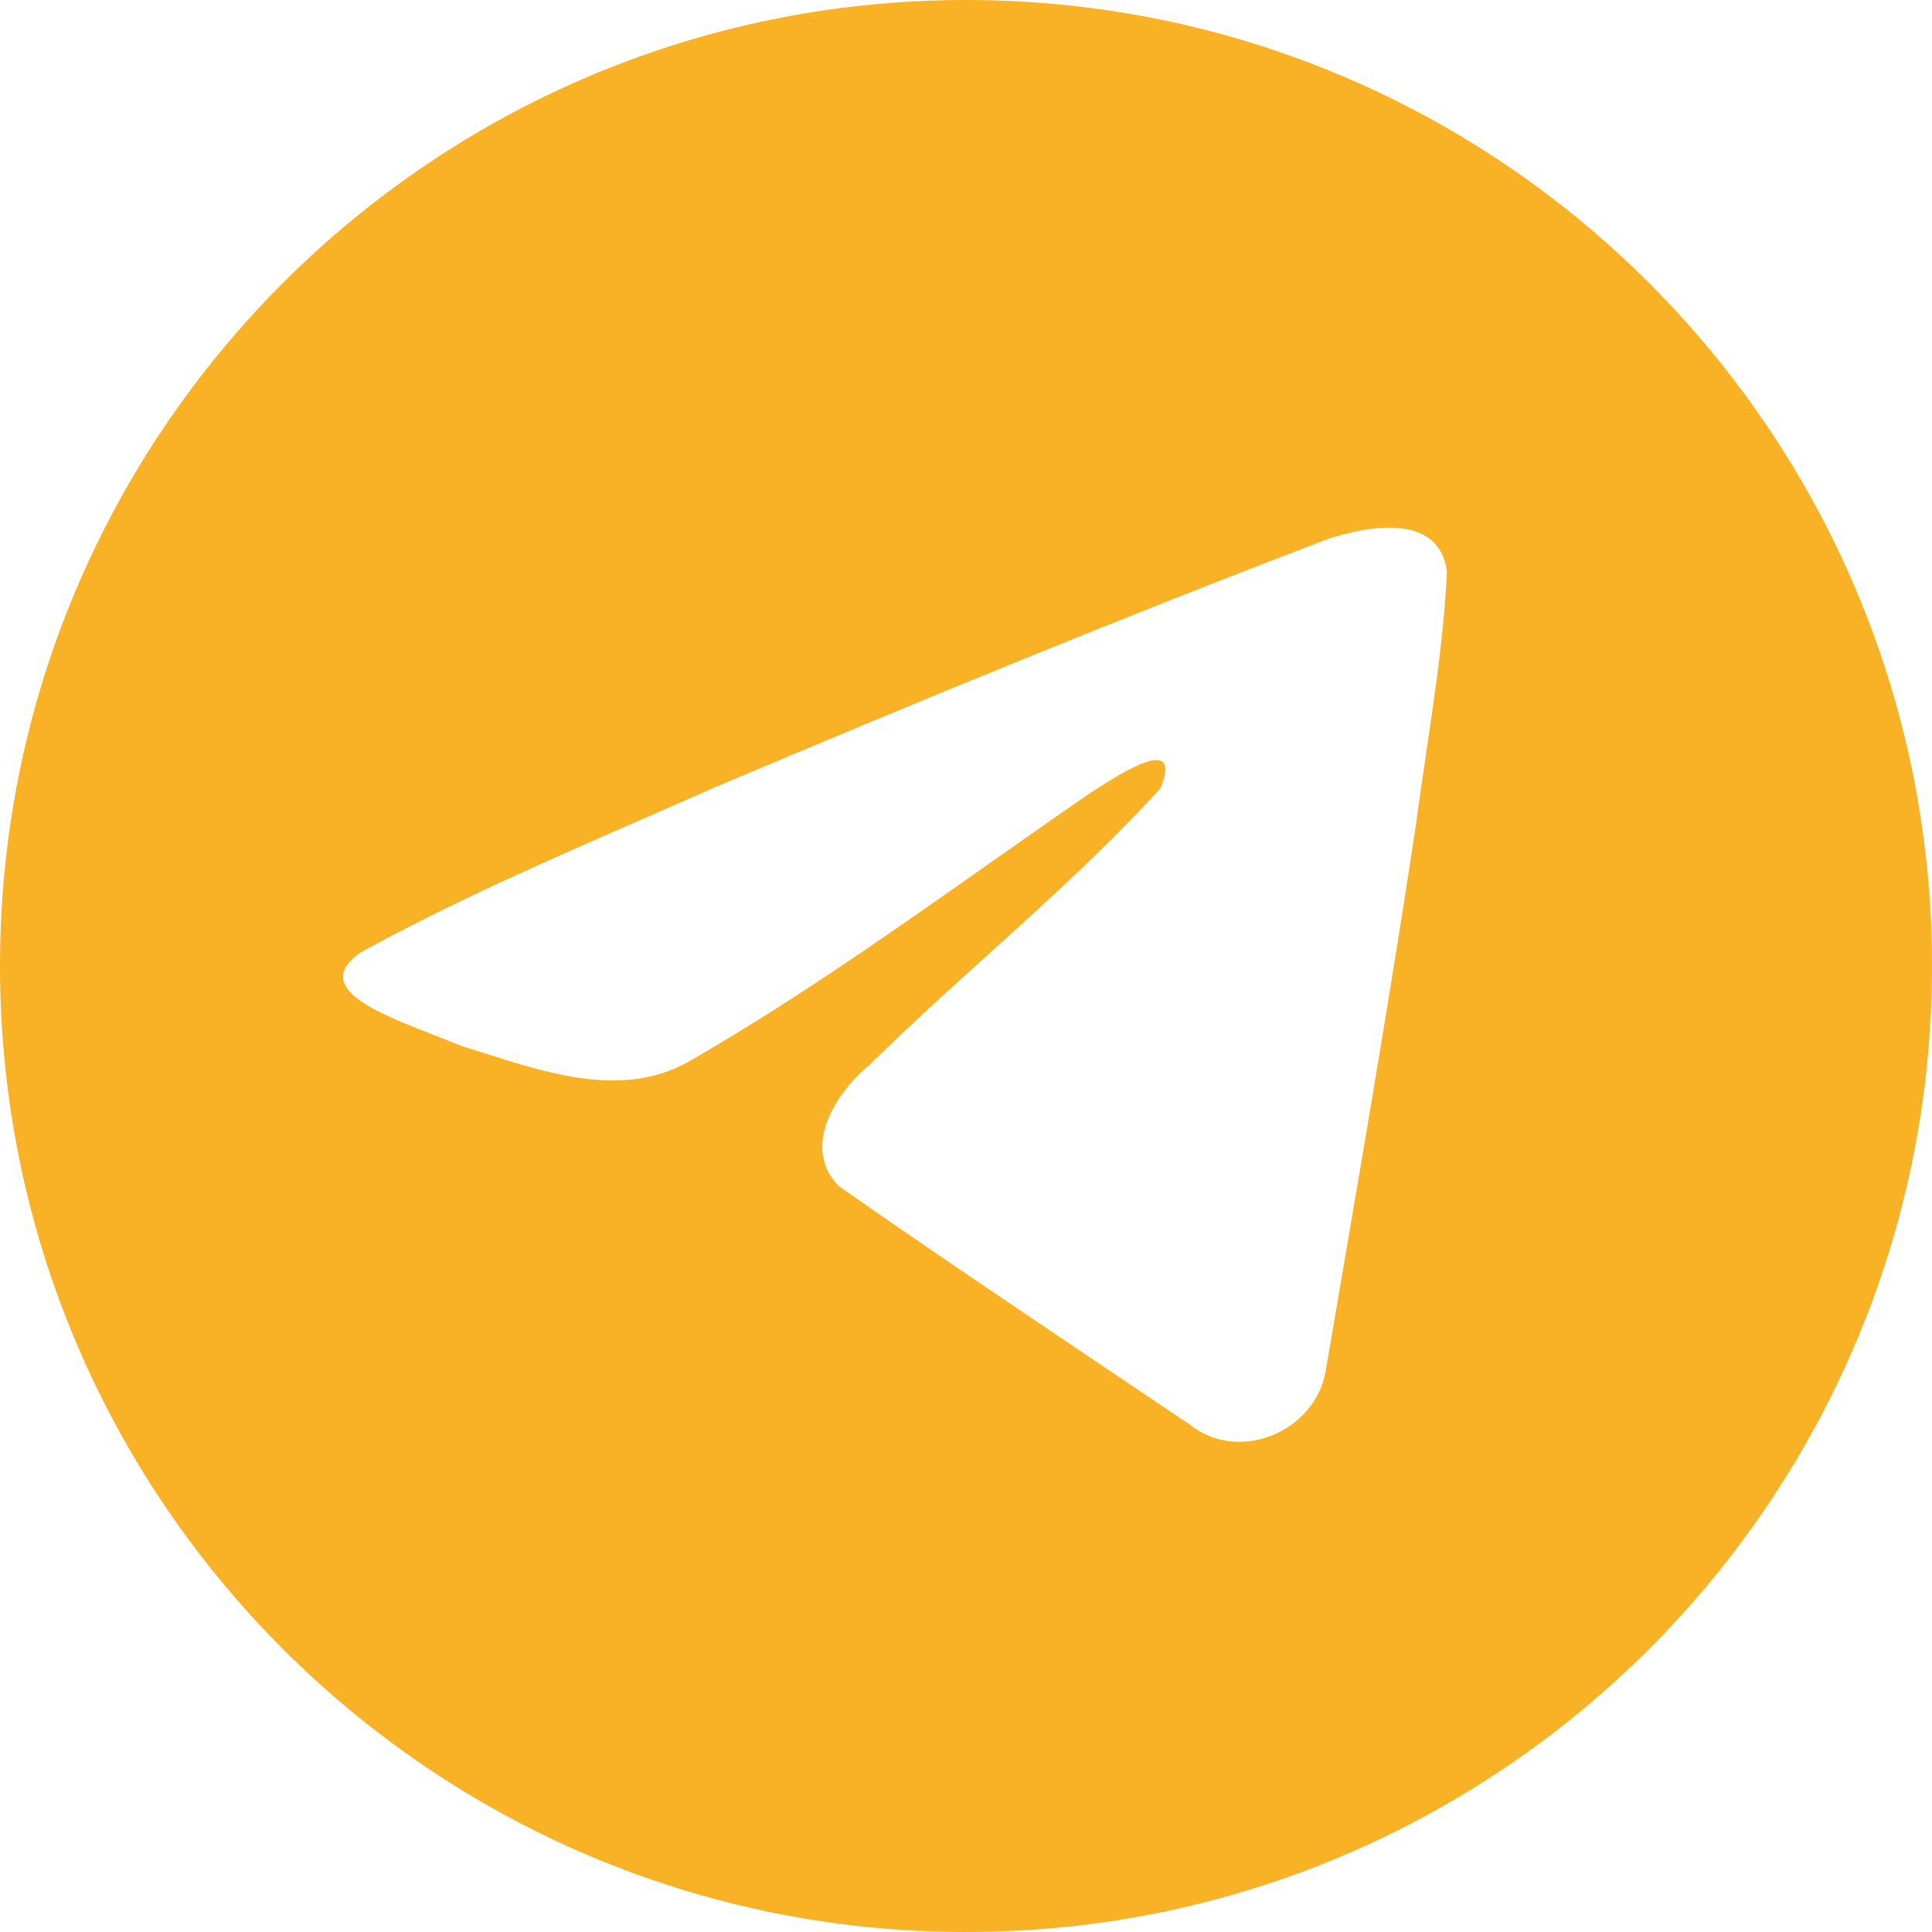 <?xml version="1.0" encoding="UTF-8"?> <svg xmlns="http://www.w3.org/2000/svg" width="40" height="40" viewBox="0 0 40 40" fill="none"><path fill-rule="evenodd" clip-rule="evenodd" d="M40 20C40 31.046 31.046 40 20 40C8.954 40 0 31.046 0 20C0 8.954 8.954 0 20 0C31.046 0 40 8.954 40 20ZM13.393 16.918C11.389 17.793 9.331 18.691 7.448 19.728L7.448 19.728C6.465 20.448 7.772 20.957 8.997 21.434C9.192 21.51 9.385 21.585 9.566 21.66C9.717 21.707 9.87 21.756 10.026 21.805C11.389 22.239 12.909 22.724 14.232 21.995C16.406 20.747 18.457 19.303 20.507 17.86C21.179 17.388 21.85 16.915 22.526 16.45C22.557 16.429 22.593 16.406 22.632 16.381C23.208 16.008 24.502 15.169 24.023 16.325C22.891 17.563 21.679 18.659 20.459 19.761C19.638 20.503 18.813 21.249 18.008 22.042C17.307 22.612 16.579 23.757 17.364 24.555C19.172 25.821 21.009 27.056 22.844 28.291C23.442 28.692 24.039 29.094 24.635 29.496C25.645 30.303 27.224 29.651 27.446 28.39C27.544 27.811 27.644 27.231 27.743 26.651C28.291 23.447 28.839 20.242 29.323 17.028C29.389 16.524 29.464 16.019 29.538 15.515C29.719 14.292 29.9 13.068 29.957 11.839C29.811 10.613 28.324 10.882 27.496 11.158C23.242 12.777 19.03 14.516 14.835 16.285C14.36 16.496 13.878 16.706 13.393 16.918Z" fill="#F9B125"></path></svg> 